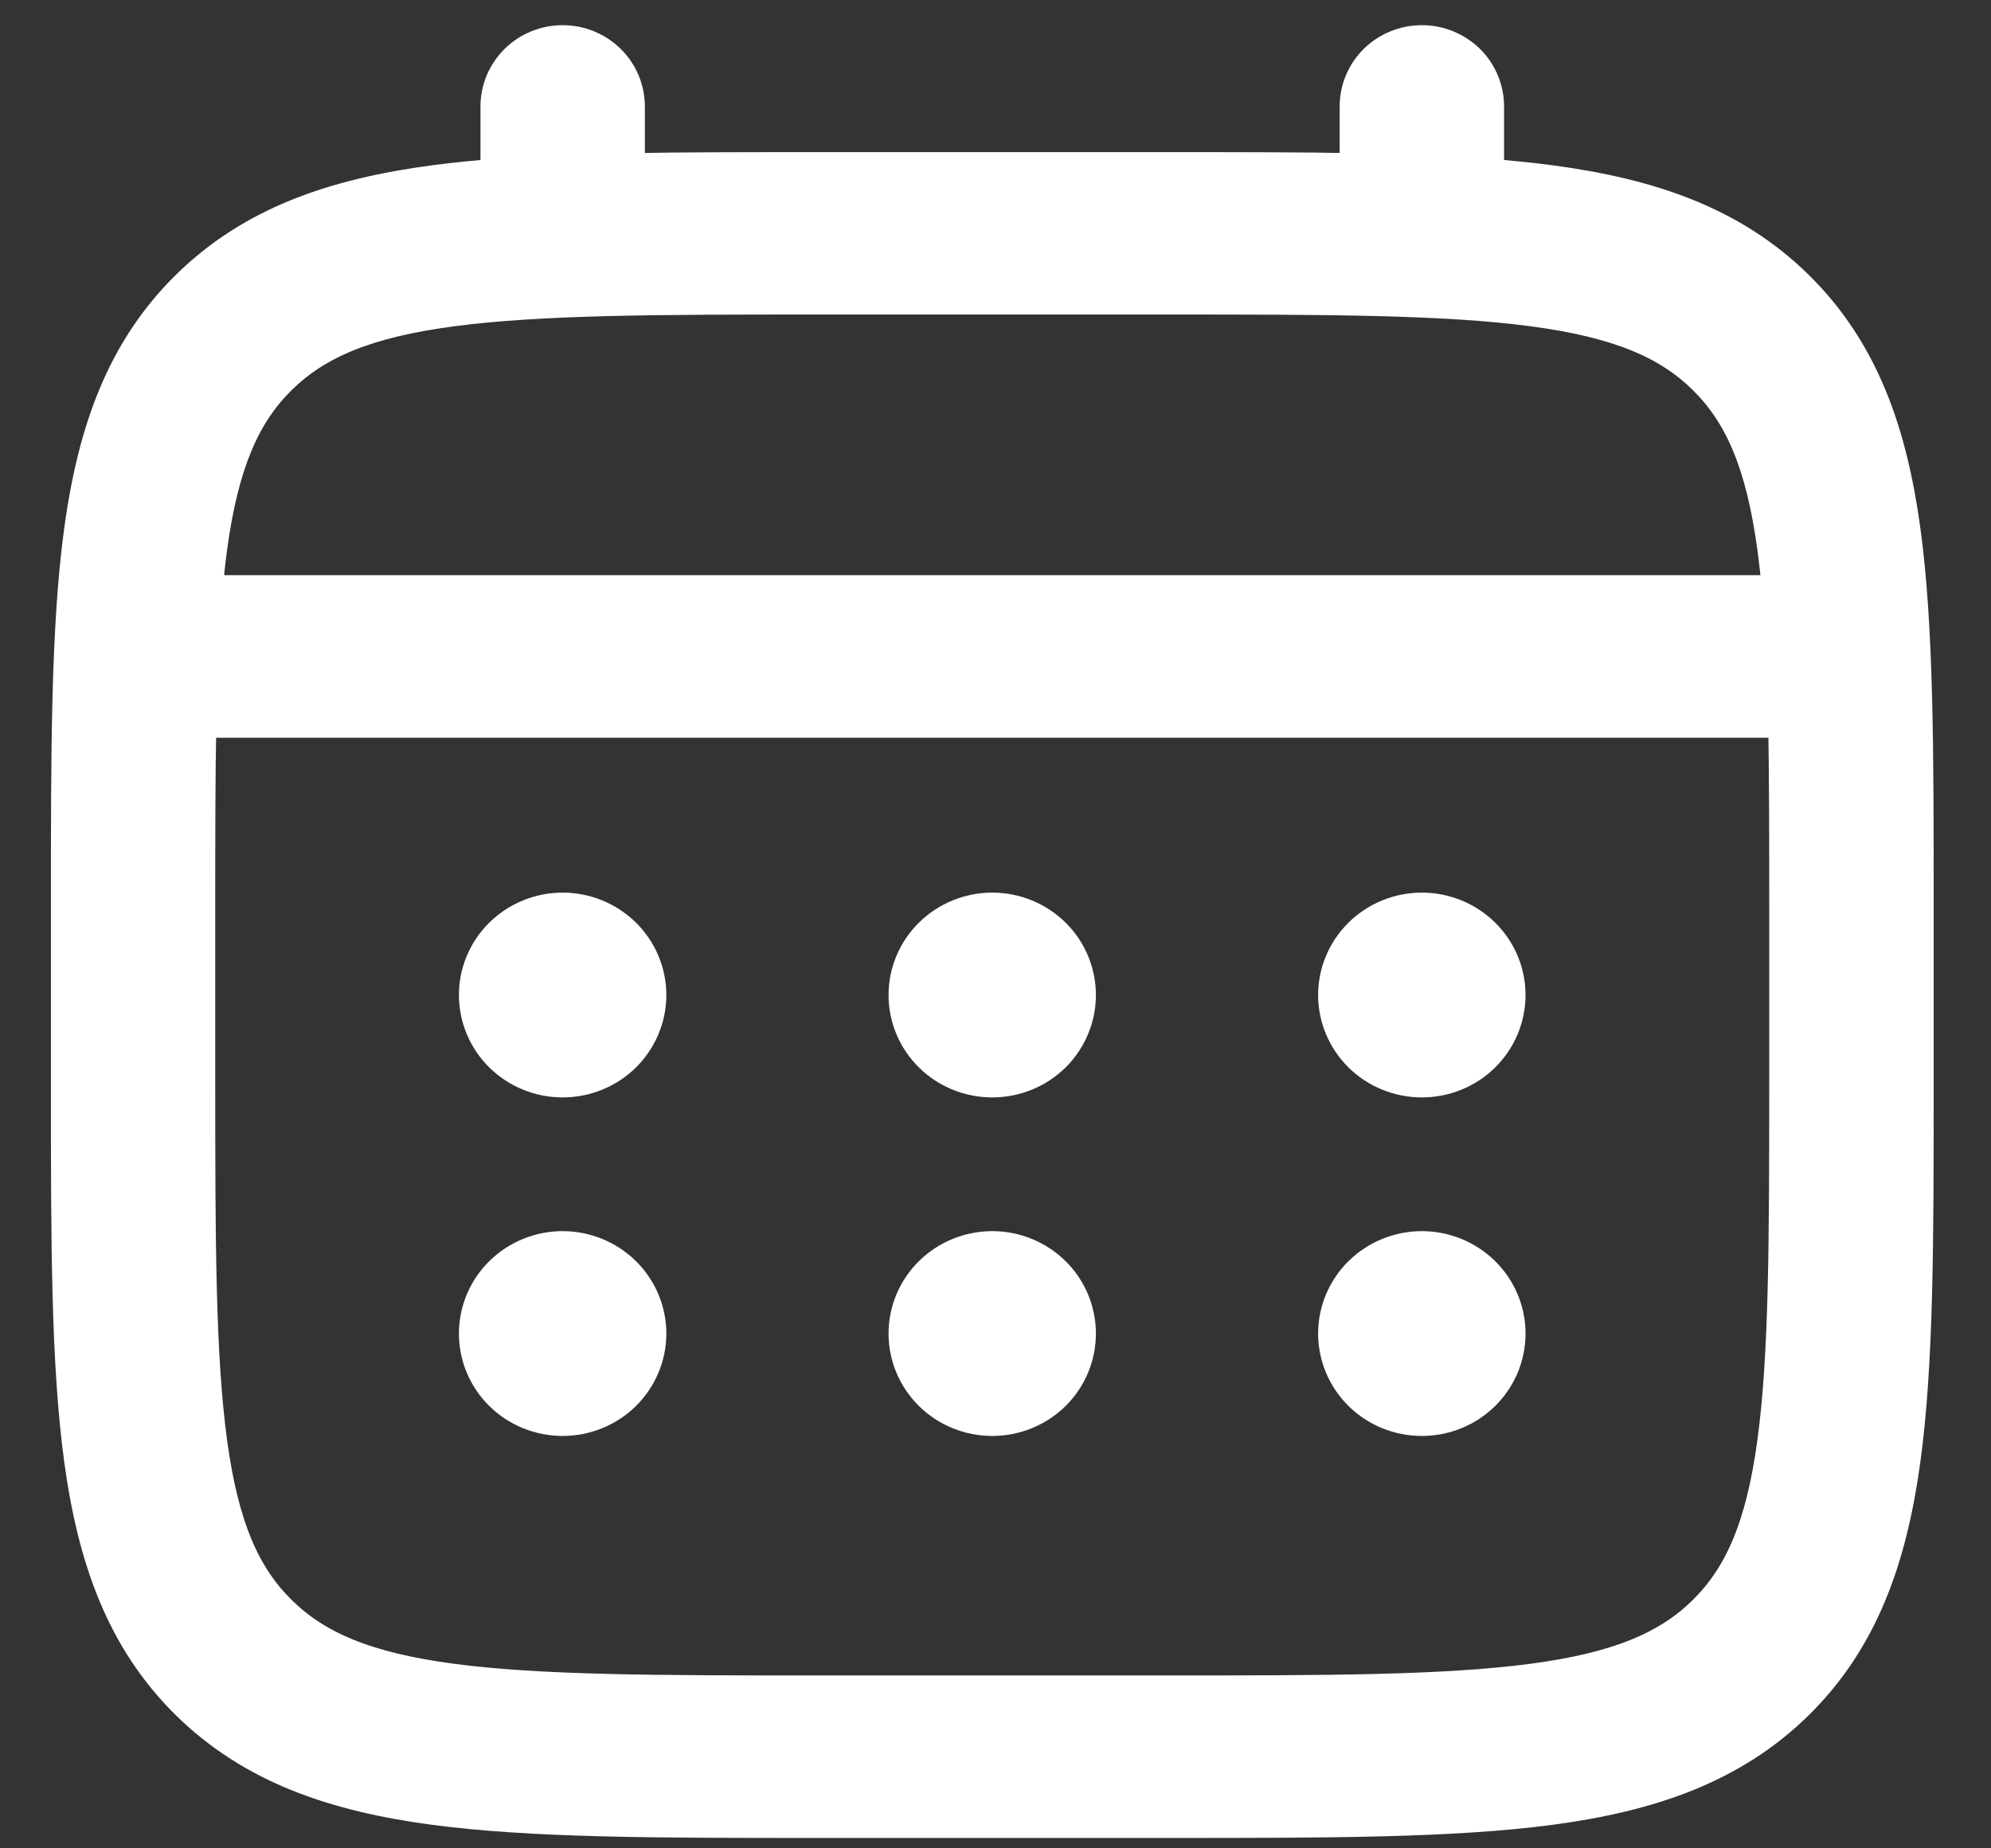 <svg width="28" height="26" viewBox="0 0 28 26" fill="none" xmlns="http://www.w3.org/2000/svg">
<rect x="0" y="0" width="28" height="26" fill="#333333" stroke="none"/>
<path d="M19.996 15.187C20.316 15.187 20.624 15.062 20.85 14.839C21.077 14.615 21.204 14.312 21.204 13.997C21.204 13.681 21.077 13.378 20.85 13.155C20.624 12.932 20.316 12.806 19.996 12.806C19.675 12.806 19.368 12.932 19.141 13.155C18.915 13.378 18.787 13.681 18.787 13.997C18.787 14.312 18.915 14.615 19.141 14.839C19.368 15.062 19.675 15.187 19.996 15.187ZM19.996 19.949C20.316 19.949 20.624 19.824 20.85 19.601C21.077 19.377 21.204 19.075 21.204 18.759C21.204 18.443 21.077 18.14 20.85 17.917C20.624 17.694 20.316 17.568 19.996 17.568C19.675 17.568 19.368 17.694 19.141 17.917C18.915 18.14 18.787 18.443 18.787 18.759C18.787 19.075 18.915 19.377 19.141 19.601C19.368 19.824 19.675 19.949 19.996 19.949ZM15.162 13.997C15.162 14.312 15.035 14.615 14.809 14.839C14.582 15.062 14.275 15.187 13.954 15.187C13.634 15.187 13.326 15.062 13.1 14.839C12.873 14.615 12.746 14.312 12.746 13.997C12.746 13.681 12.873 13.378 13.1 13.155C13.326 12.932 13.634 12.806 13.954 12.806C14.275 12.806 14.582 12.932 14.809 13.155C15.035 13.378 15.162 13.681 15.162 13.997ZM15.162 18.759C15.162 19.075 15.035 19.377 14.809 19.601C14.582 19.824 14.275 19.949 13.954 19.949C13.634 19.949 13.326 19.824 13.1 19.601C12.873 19.377 12.746 19.075 12.746 18.759C12.746 18.443 12.873 18.14 13.1 17.917C13.326 17.694 13.634 17.568 13.954 17.568C14.275 17.568 14.582 17.694 14.809 17.917C15.035 18.14 15.162 18.443 15.162 18.759ZM7.912 15.187C8.233 15.187 8.54 15.062 8.767 14.839C8.993 14.615 9.121 14.312 9.121 13.997C9.121 13.681 8.993 13.378 8.767 13.155C8.54 12.932 8.233 12.806 7.912 12.806C7.592 12.806 7.285 12.932 7.058 13.155C6.831 13.378 6.704 13.681 6.704 13.997C6.704 14.312 6.831 14.615 7.058 14.839C7.285 15.062 7.592 15.187 7.912 15.187ZM7.912 19.949C8.233 19.949 8.54 19.824 8.767 19.601C8.993 19.377 9.121 19.075 9.121 18.759C9.121 18.443 8.993 18.14 8.767 17.917C8.54 17.694 8.233 17.568 7.912 17.568C7.592 17.568 7.285 17.694 7.058 17.917C6.831 18.14 6.704 18.443 6.704 18.759C6.704 19.075 6.831 19.377 7.058 19.601C7.285 19.824 7.592 19.949 7.912 19.949Z" fill="white" stroke="white" stroke-width="0.5"/>
<path fill-rule="evenodd" clip-rule="evenodd" d="M7.913 0.604C8.153 0.604 8.383 0.698 8.553 0.865C8.723 1.033 8.819 1.26 8.819 1.497V2.405C9.619 2.39 10.5 2.39 11.469 2.39H16.439C17.409 2.39 18.29 2.39 19.09 2.405V1.497C19.09 1.26 19.185 1.033 19.355 0.865C19.525 0.698 19.756 0.604 19.996 0.604C20.236 0.604 20.467 0.698 20.637 0.865C20.807 1.033 20.902 1.26 20.902 1.497V2.481C21.216 2.505 21.514 2.535 21.795 2.572C23.211 2.76 24.358 3.155 25.263 4.046C26.167 4.937 26.568 6.067 26.759 7.462C26.944 8.819 26.944 10.552 26.944 12.74V15.254C26.944 17.442 26.944 19.175 26.759 20.531C26.568 21.927 26.167 23.056 25.263 23.948C24.358 24.838 23.211 25.234 21.795 25.422C20.418 25.604 18.659 25.604 16.439 25.604H11.471C9.25 25.604 7.491 25.604 6.115 25.422C4.698 25.234 3.552 24.838 2.647 23.948C1.743 23.056 1.342 21.927 1.151 20.531C0.966 19.174 0.966 17.442 0.966 15.254V12.74C0.966 10.552 0.966 8.818 1.151 7.462C1.342 6.067 1.743 4.937 2.647 4.046C3.552 3.155 4.698 2.76 6.115 2.572C6.396 2.535 6.694 2.505 7.007 2.481V1.497C7.007 1.26 7.103 1.033 7.272 0.866C7.442 0.698 7.672 0.604 7.913 0.604ZM6.354 4.342C5.139 4.503 4.439 4.805 3.927 5.309C3.416 5.812 3.109 6.503 2.946 7.699C2.919 7.902 2.896 8.115 2.876 8.341H25.032C25.013 8.115 24.989 7.901 24.962 7.698C24.799 6.502 24.492 5.811 23.981 5.308C23.47 4.804 22.769 4.502 21.553 4.341C20.312 4.177 18.675 4.174 16.371 4.174H11.537C9.233 4.174 7.597 4.178 6.354 4.342ZM2.777 12.806C2.777 11.79 2.777 10.905 2.793 10.128H25.116C25.131 10.905 25.131 11.79 25.131 12.806V15.187C25.131 17.457 25.129 19.071 24.962 20.294C24.799 21.491 24.492 22.181 23.981 22.685C23.47 23.189 22.769 23.491 21.553 23.652C20.312 23.816 18.675 23.818 16.371 23.818H11.537C9.233 23.818 7.597 23.816 6.354 23.652C5.139 23.491 4.439 23.189 3.927 22.685C3.416 22.181 3.109 21.491 2.946 20.293C2.78 19.071 2.777 17.457 2.777 15.187V12.806Z" fill="white" stroke="white" stroke-width="0.5"/>
</svg>
